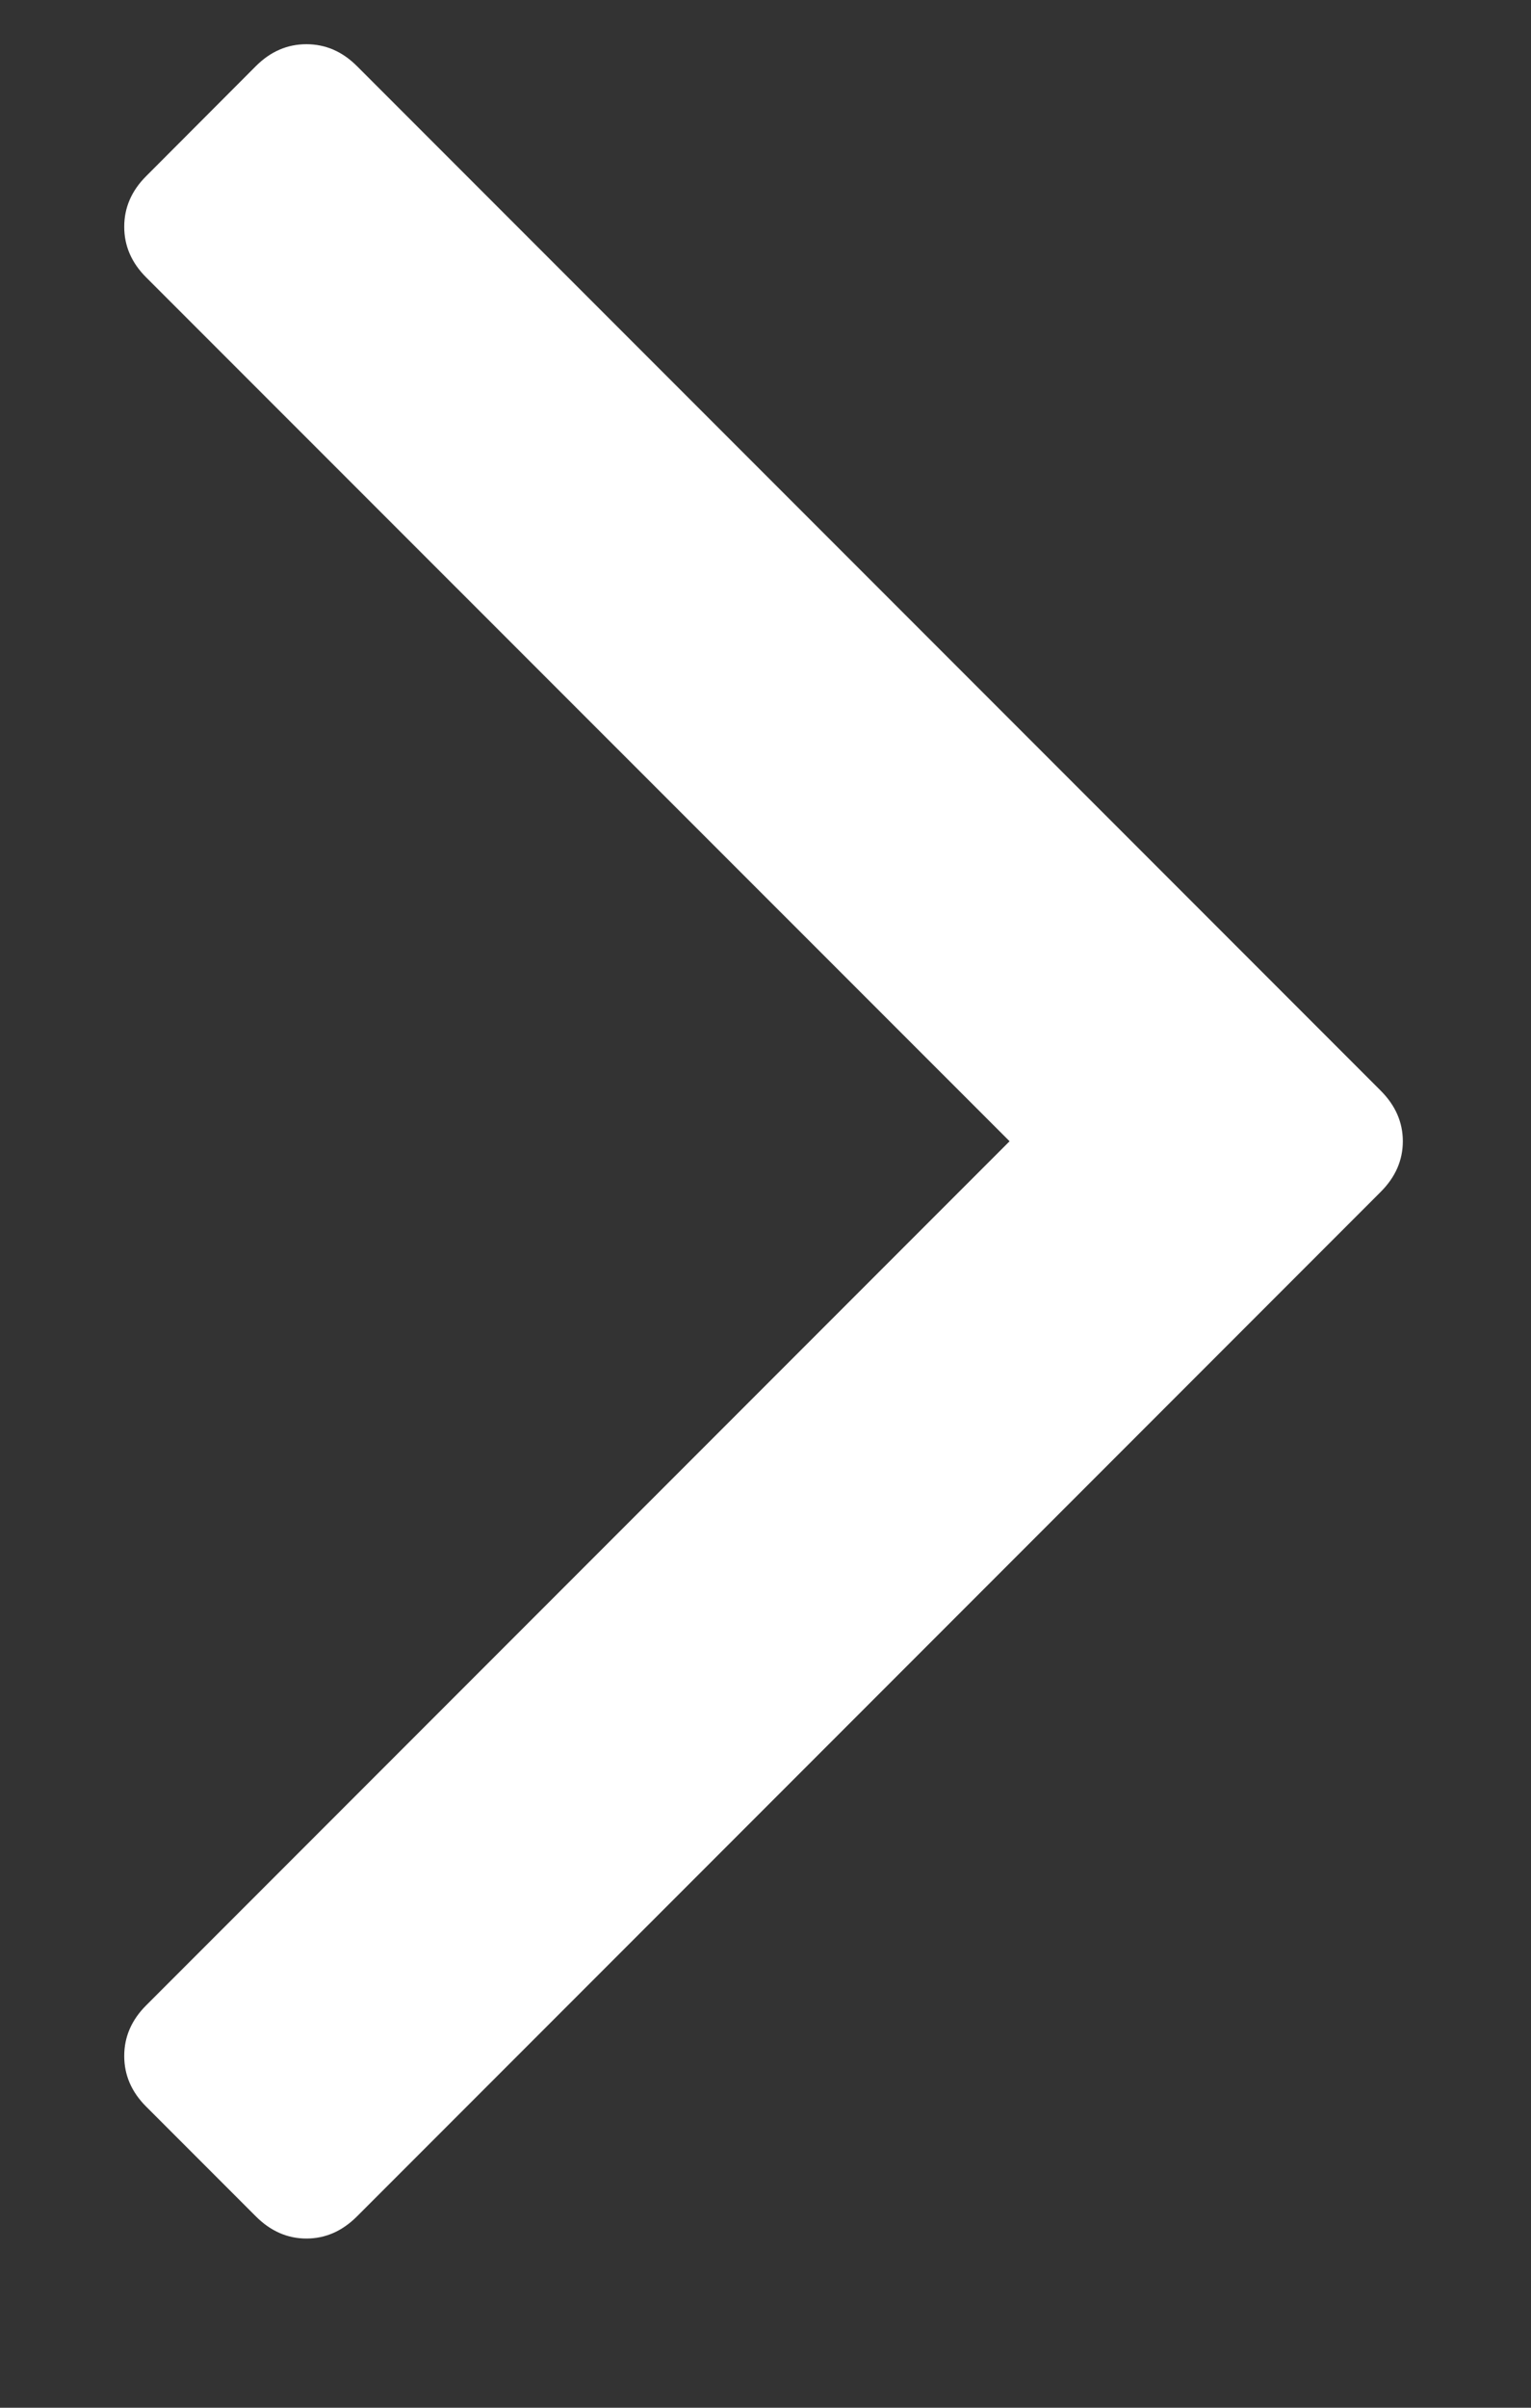<svg width="7" height="11" viewBox="0 0 7 11" fill="none" xmlns="http://www.w3.org/2000/svg">
<rect x="0" y="0" width="7" height="11" fill="#333333" stroke="none"/>
<path d="M6.313 4.983C6.38 5.05 6.414 5.127 6.414 5.214C6.414 5.301 6.38 5.378 6.313 5.445L1.632 10.126C1.565 10.193 1.488 10.227 1.401 10.227C1.314 10.227 1.237 10.193 1.17 10.126L0.668 9.624C0.601 9.557 0.568 9.48 0.568 9.393C0.568 9.306 0.601 9.229 0.668 9.162L4.616 5.214L0.668 1.267C0.601 1.2 0.568 1.123 0.568 1.036C0.568 0.949 0.601 0.872 0.668 0.805L1.17 0.302C1.237 0.235 1.314 0.202 1.401 0.202C1.488 0.202 1.565 0.235 1.632 0.302L6.313 4.983Z" fill="white"/>
</svg>
